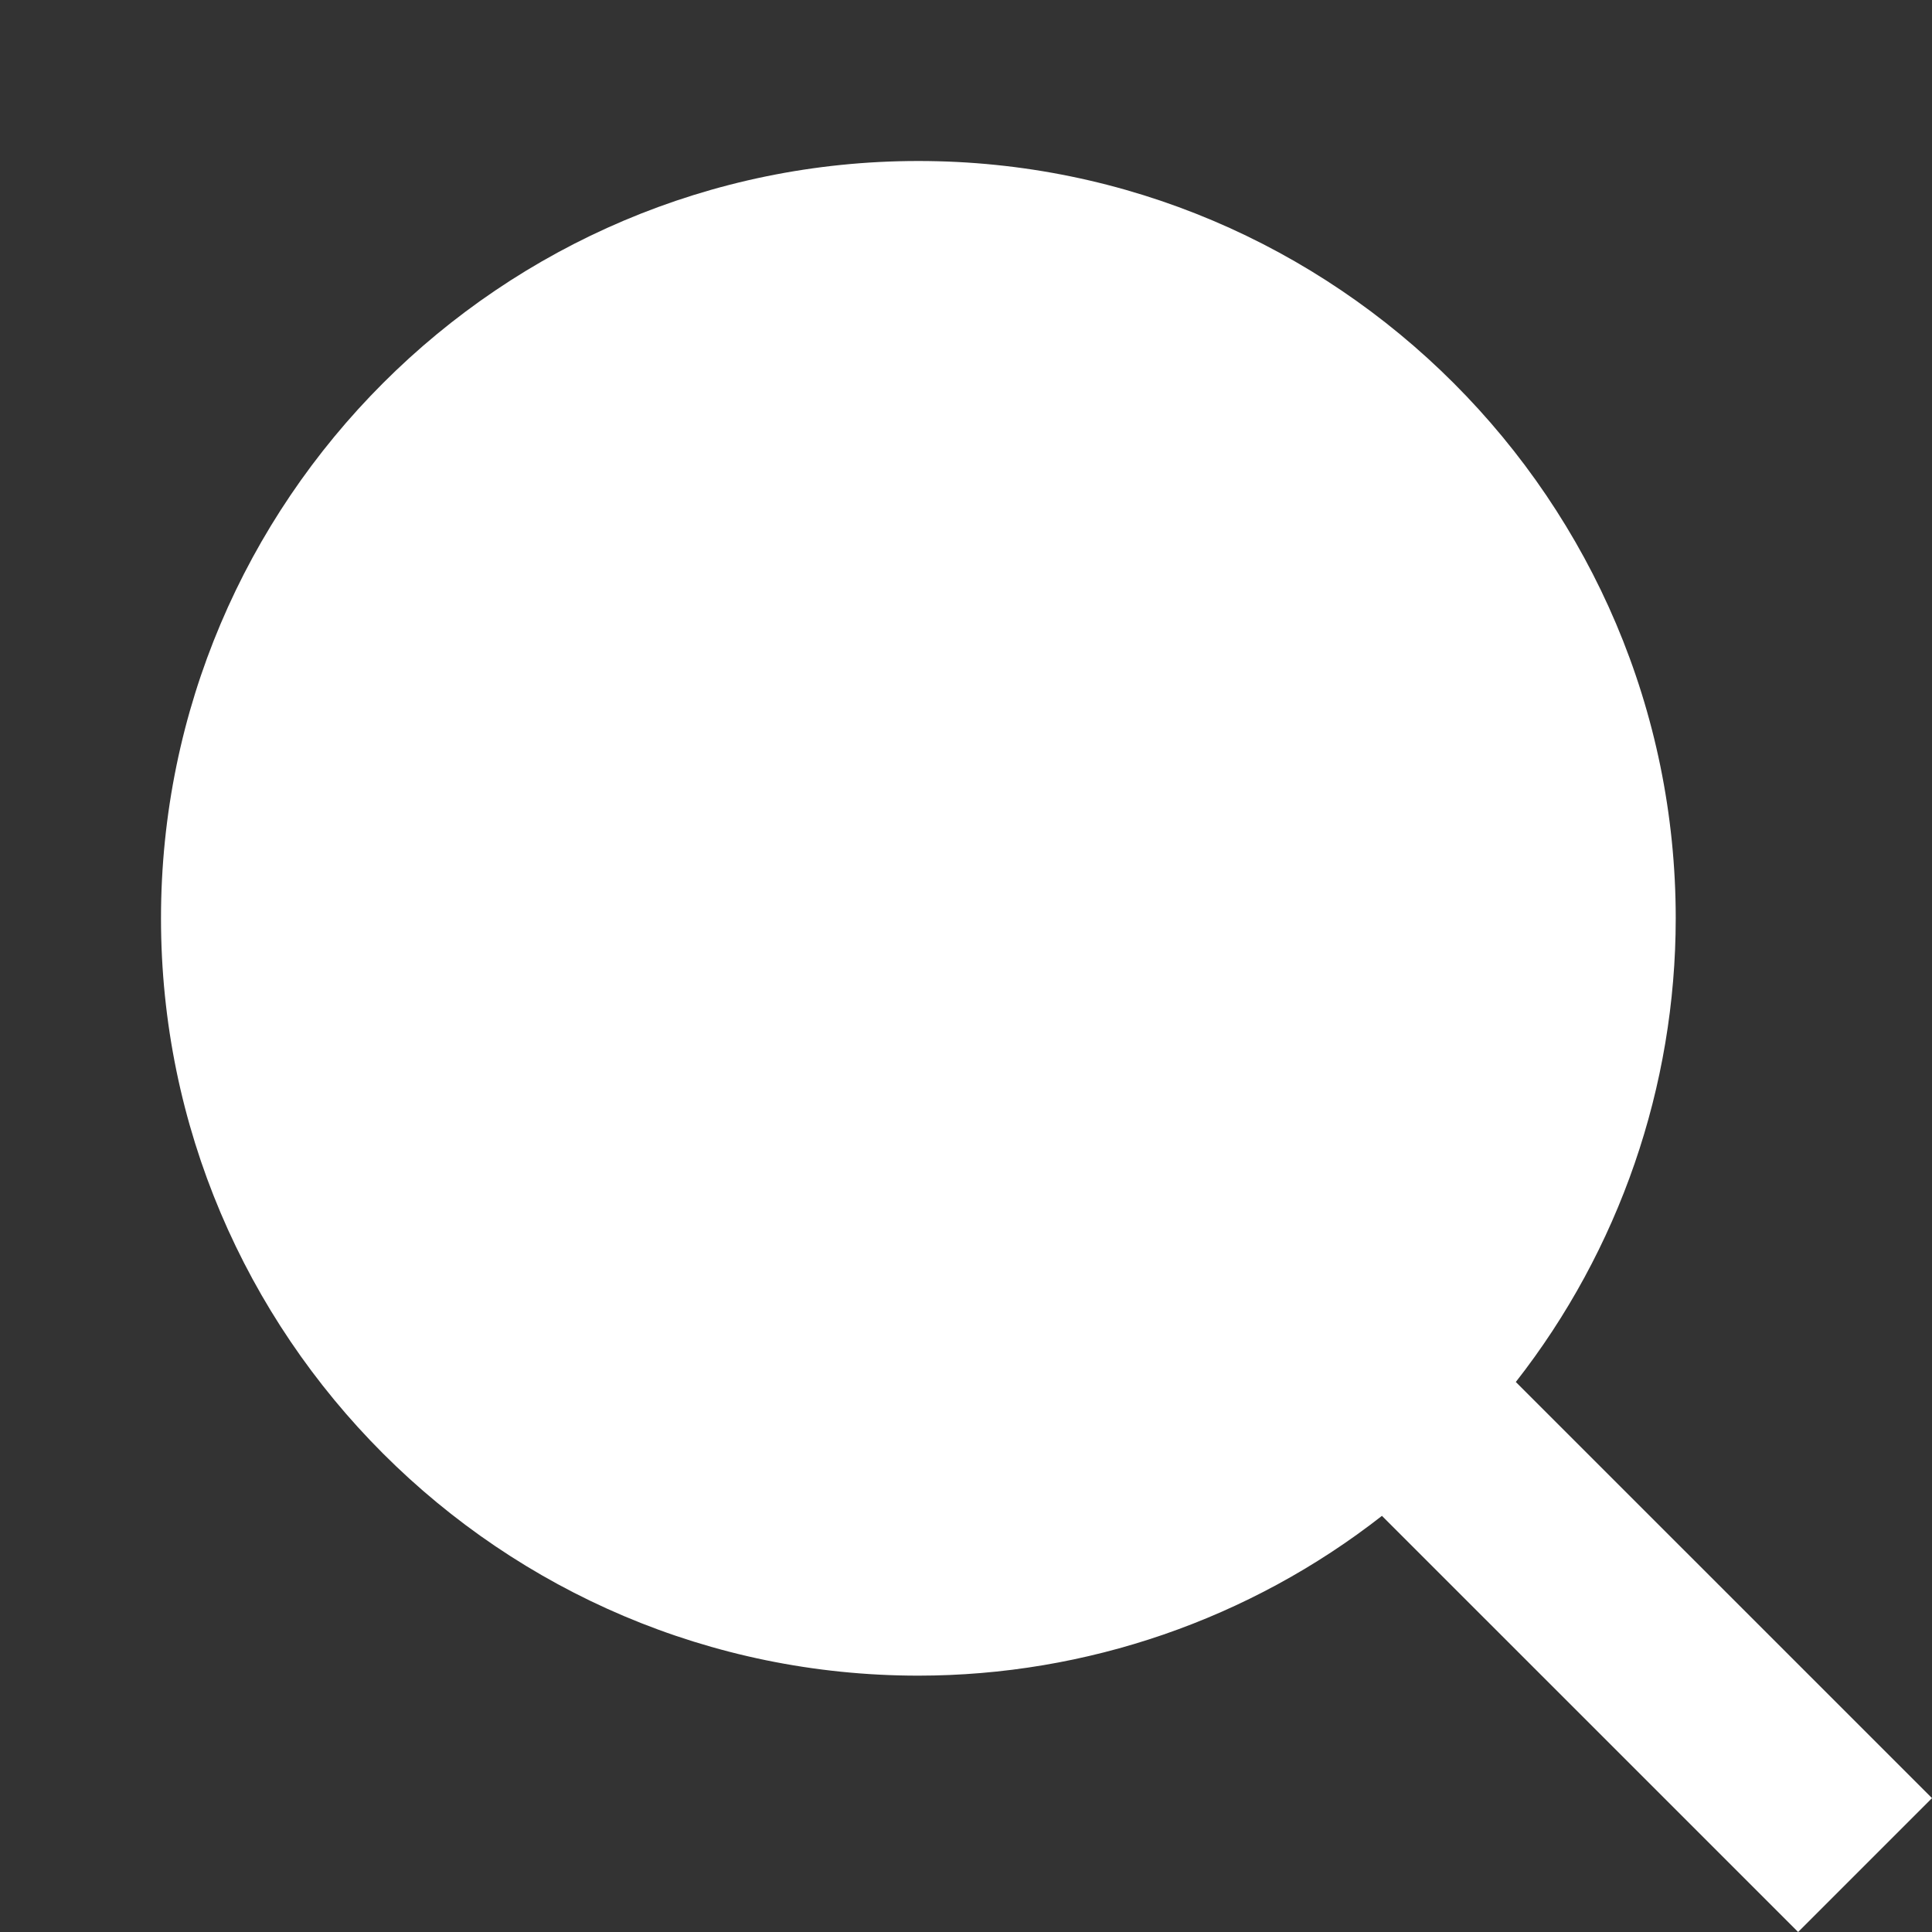 <svg width="48" height="48" viewBox="0 0 48 48" fill="none" xmlns="http://www.w3.org/2000/svg">
<rect x="0" y="0" width="48" height="48" fill="#333333" stroke="none"/>
<path d="M22.817 4C12.441 4 4 12.441 4 22.816C4 33.19 12.441 41.631 22.817 41.631C26.991 41.63 31.046 40.233 34.334 37.661L44.674 48L48 44.674L37.66 34.335C40.234 31.047 41.632 26.991 41.633 22.816C41.633 12.441 33.191 4 22.817 4Z" fill="white"/>
</svg>

